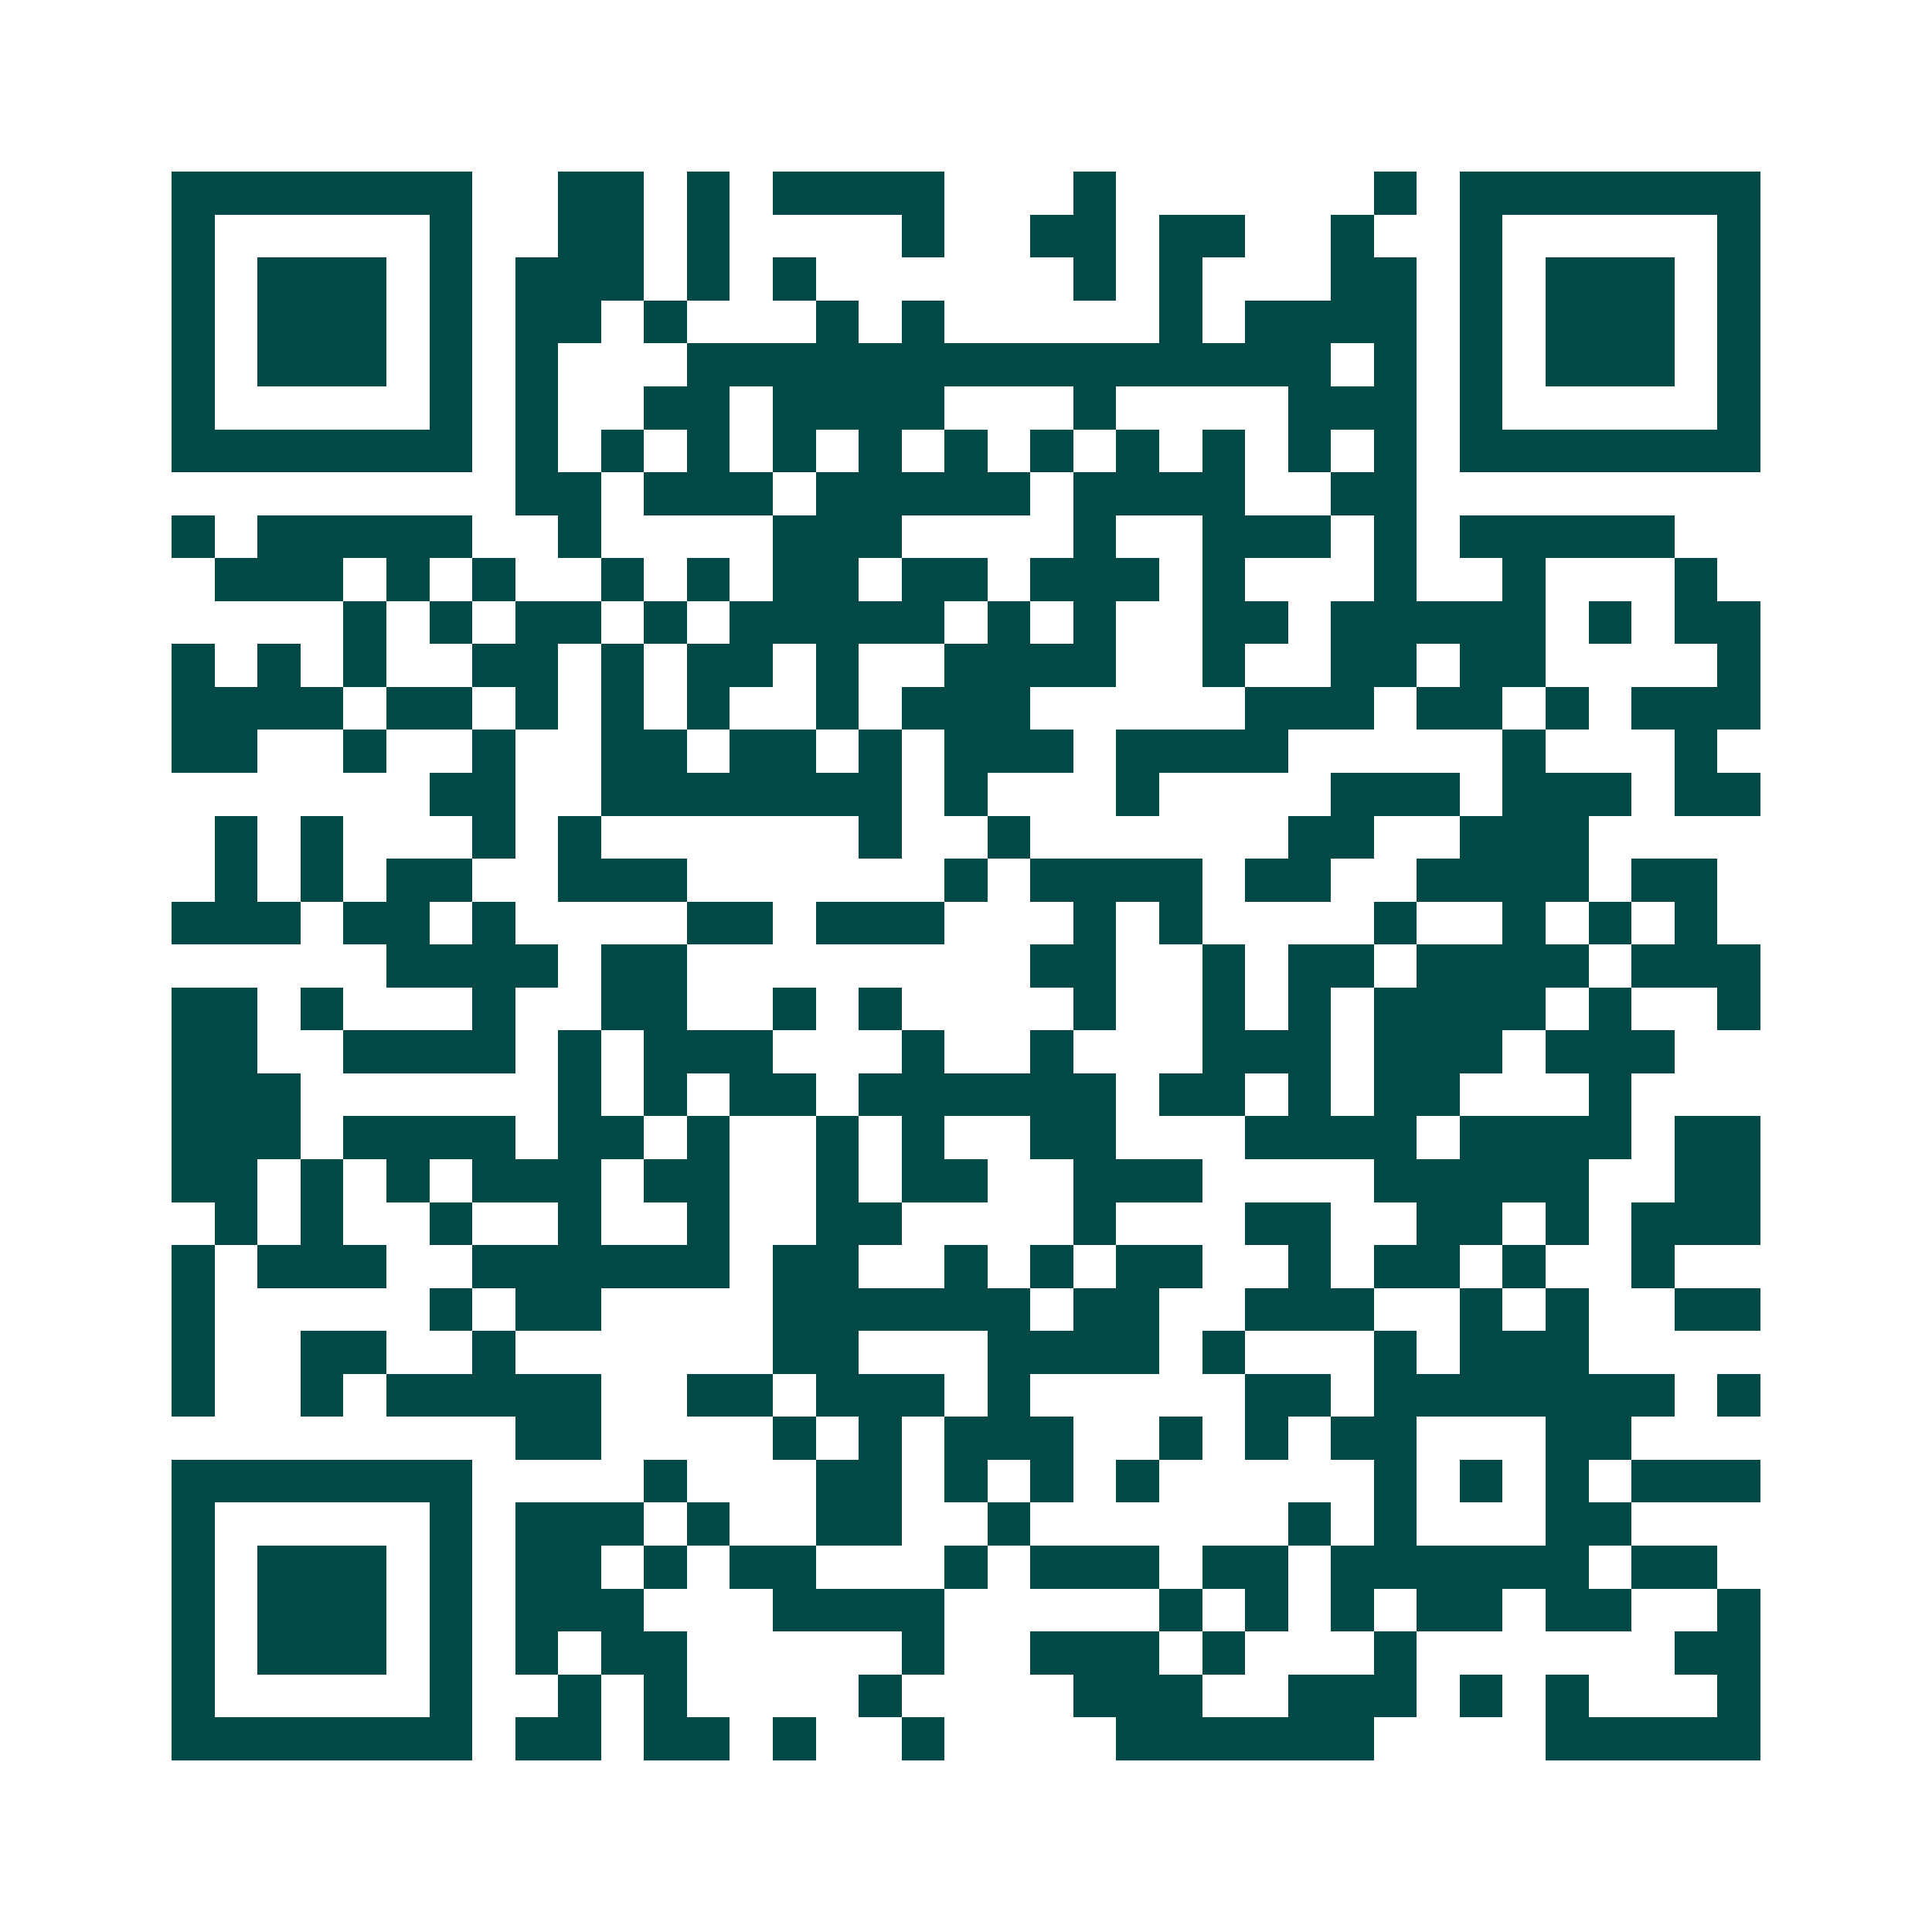 <svg xmlns="http://www.w3.org/2000/svg" width="200" height="200" viewBox="0 0 45 45" shape-rendering="crispEdges"><path fill="#ffffff" d="M0 0h45v45H0z"/><path stroke="#014847" d="M4 4.5h7m2 0h2m1 0h1m1 0h4m3 0h1m6 0h1m1 0h7M4 5.5h1m5 0h1m2 0h2m1 0h1m4 0h1m2 0h2m1 0h2m2 0h1m2 0h1m5 0h1M4 6.5h1m1 0h3m1 0h1m1 0h3m1 0h1m1 0h1m6 0h1m1 0h1m3 0h2m1 0h1m1 0h3m1 0h1M4 7.5h1m1 0h3m1 0h1m1 0h2m1 0h1m3 0h1m1 0h1m5 0h1m1 0h4m1 0h1m1 0h3m1 0h1M4 8.5h1m1 0h3m1 0h1m1 0h1m3 0h15m1 0h1m1 0h1m1 0h3m1 0h1M4 9.5h1m5 0h1m1 0h1m2 0h2m1 0h4m3 0h1m4 0h3m1 0h1m5 0h1M4 10.5h7m1 0h1m1 0h1m1 0h1m1 0h1m1 0h1m1 0h1m1 0h1m1 0h1m1 0h1m1 0h1m1 0h1m1 0h7M12 11.5h2m1 0h3m1 0h5m1 0h4m2 0h2M4 12.5h1m1 0h5m2 0h1m4 0h3m4 0h1m2 0h3m1 0h1m1 0h5M5 13.5h3m1 0h1m1 0h1m2 0h1m1 0h1m1 0h2m1 0h2m1 0h3m1 0h1m3 0h1m2 0h1m3 0h1M8 14.5h1m1 0h1m1 0h2m1 0h1m1 0h5m1 0h1m1 0h1m2 0h2m1 0h5m1 0h1m1 0h2M4 15.5h1m1 0h1m1 0h1m2 0h2m1 0h1m1 0h2m1 0h1m2 0h4m2 0h1m2 0h2m1 0h2m4 0h1M4 16.5h4m1 0h2m1 0h1m1 0h1m1 0h1m2 0h1m1 0h3m5 0h3m1 0h2m1 0h1m1 0h3M4 17.5h2m2 0h1m2 0h1m2 0h2m1 0h2m1 0h1m1 0h3m1 0h4m5 0h1m3 0h1M10 18.5h2m2 0h7m1 0h1m3 0h1m4 0h3m1 0h3m1 0h2M5 19.5h1m1 0h1m3 0h1m1 0h1m6 0h1m2 0h1m6 0h2m2 0h3M5 20.5h1m1 0h1m1 0h2m2 0h3m6 0h1m1 0h4m1 0h2m2 0h4m1 0h2M4 21.5h3m1 0h2m1 0h1m4 0h2m1 0h3m3 0h1m1 0h1m4 0h1m2 0h1m1 0h1m1 0h1M9 22.5h4m1 0h2m8 0h2m2 0h1m1 0h2m1 0h4m1 0h3M4 23.5h2m1 0h1m3 0h1m2 0h2m2 0h1m1 0h1m4 0h1m2 0h1m1 0h1m1 0h4m1 0h1m2 0h1M4 24.5h2m2 0h4m1 0h1m1 0h3m3 0h1m2 0h1m3 0h3m1 0h3m1 0h3M4 25.5h3m6 0h1m1 0h1m1 0h2m1 0h6m1 0h2m1 0h1m1 0h2m3 0h1M4 26.5h3m1 0h4m1 0h2m1 0h1m2 0h1m1 0h1m2 0h2m3 0h4m1 0h4m1 0h2M4 27.5h2m1 0h1m1 0h1m1 0h3m1 0h2m2 0h1m1 0h2m2 0h3m4 0h5m2 0h2M5 28.5h1m1 0h1m2 0h1m2 0h1m2 0h1m2 0h2m4 0h1m3 0h2m2 0h2m1 0h1m1 0h3M4 29.5h1m1 0h3m2 0h6m1 0h2m2 0h1m1 0h1m1 0h2m2 0h1m1 0h2m1 0h1m2 0h1M4 30.5h1m5 0h1m1 0h2m4 0h6m1 0h2m2 0h3m2 0h1m1 0h1m2 0h2M4 31.5h1m2 0h2m2 0h1m6 0h2m3 0h4m1 0h1m3 0h1m1 0h3M4 32.5h1m2 0h1m1 0h5m2 0h2m1 0h3m1 0h1m5 0h2m1 0h7m1 0h1M12 33.5h2m4 0h1m1 0h1m1 0h3m2 0h1m1 0h1m1 0h2m3 0h2M4 34.5h7m4 0h1m3 0h2m1 0h1m1 0h1m1 0h1m5 0h1m1 0h1m1 0h1m1 0h3M4 35.5h1m5 0h1m1 0h3m1 0h1m2 0h2m2 0h1m6 0h1m1 0h1m3 0h2M4 36.5h1m1 0h3m1 0h1m1 0h2m1 0h1m1 0h2m3 0h1m1 0h3m1 0h2m1 0h6m1 0h2M4 37.5h1m1 0h3m1 0h1m1 0h3m3 0h4m5 0h1m1 0h1m1 0h1m1 0h2m1 0h2m2 0h1M4 38.5h1m1 0h3m1 0h1m1 0h1m1 0h2m5 0h1m2 0h3m1 0h1m3 0h1m6 0h2M4 39.5h1m5 0h1m2 0h1m1 0h1m4 0h1m4 0h3m2 0h3m1 0h1m1 0h1m3 0h1M4 40.5h7m1 0h2m1 0h2m1 0h1m2 0h1m4 0h6m4 0h5"/></svg>
